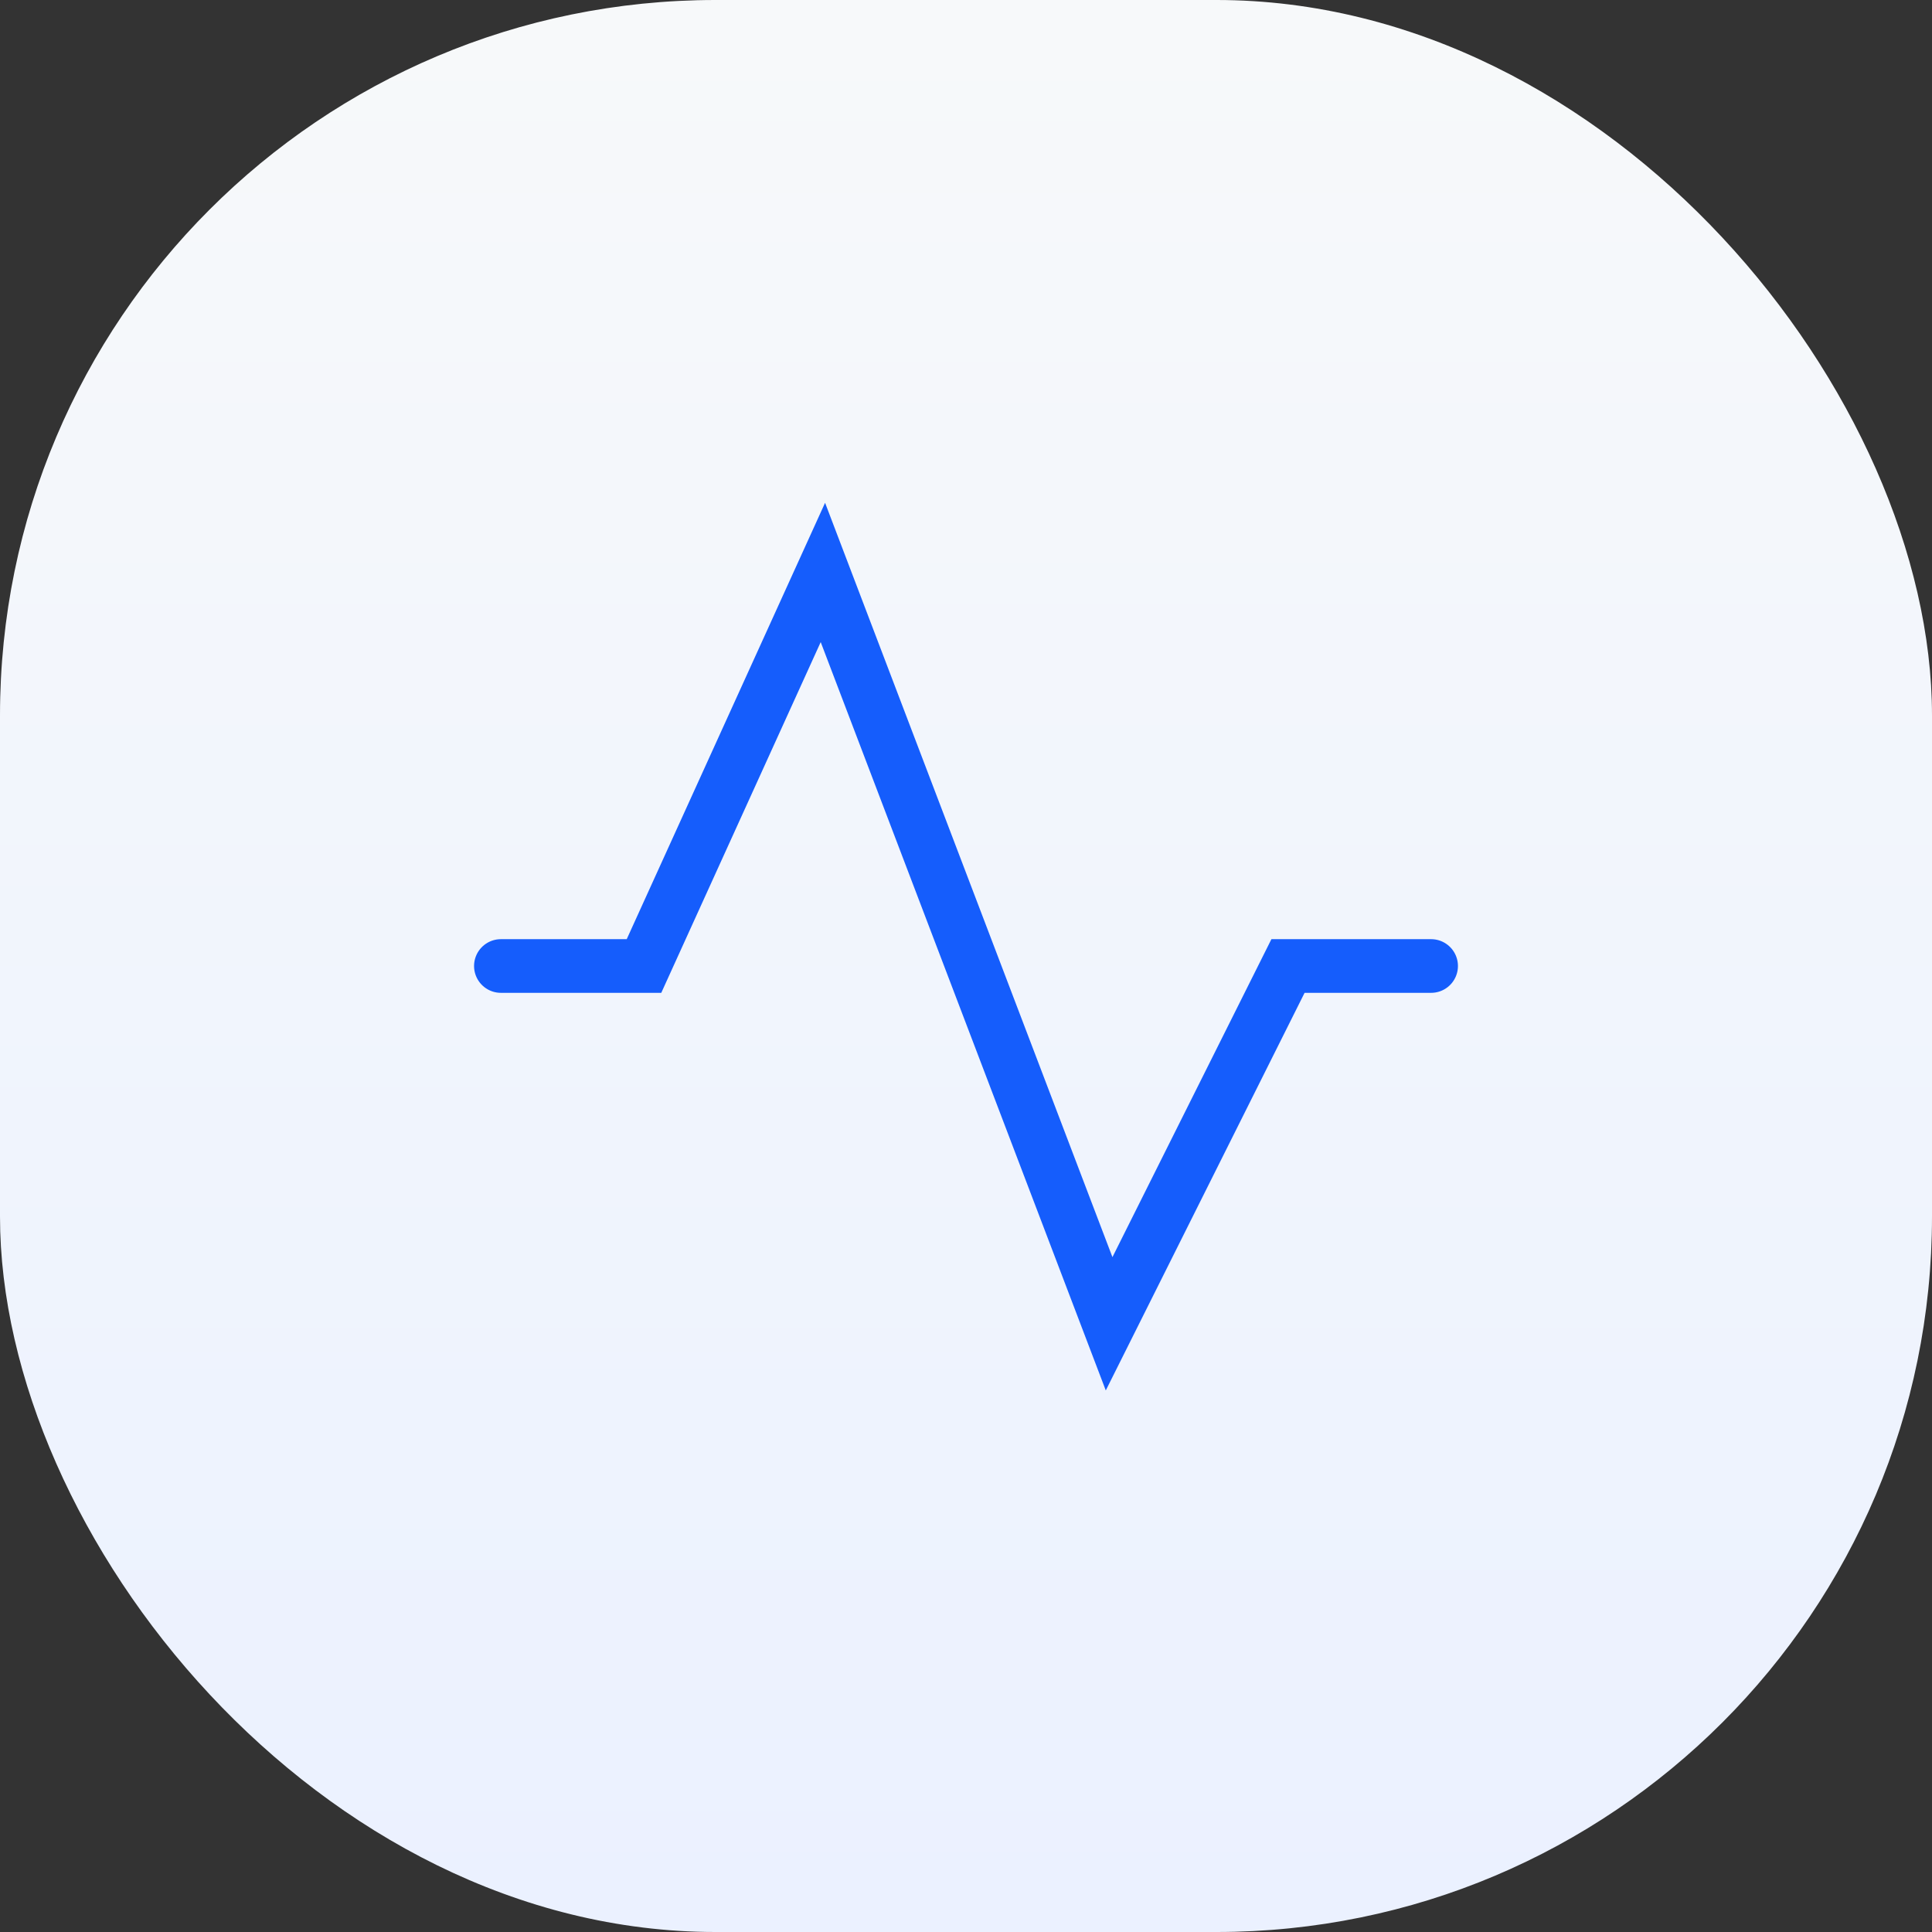 <?xml version="1.0" encoding="utf-8"?>
<svg xmlns="http://www.w3.org/2000/svg" fill="none" height="100%" overflow="visible" preserveAspectRatio="none" style="display: block;" viewBox="0 0 54 54" width="100%">
<rect x="0" y="0" width="54" height="54" fill="#333333" stroke="none"/>
<g id="Group 1244829246">
<rect fill="url(#paint0_linear_0_38)" height="54" id="Rectangle 7531" rx="20" width="54"/>
<g clip-path="url(#clip0_0_38)" id="Pulse">
<g id="Vector">
</g>
<path d="M14 27H18L23 16L31 37L36 27H40" id="Vector_2" stroke="#155DFC" stroke-linecap="round" stroke-width="1.5"/>
</g>
</g>
<defs>
<linearGradient gradientUnits="userSpaceOnUse" id="paint0_linear_0_38" x1="27" x2="27" y1="0" y2="54">
<stop stop-color="#F7F9FA"/>
<stop offset="1" stop-color="#EBF1FF"/>
</linearGradient>
<clipPath id="clip0_0_38">
<rect fill="white" height="32" transform="translate(11 11)" width="32"/>
</clipPath>
</defs>
</svg>